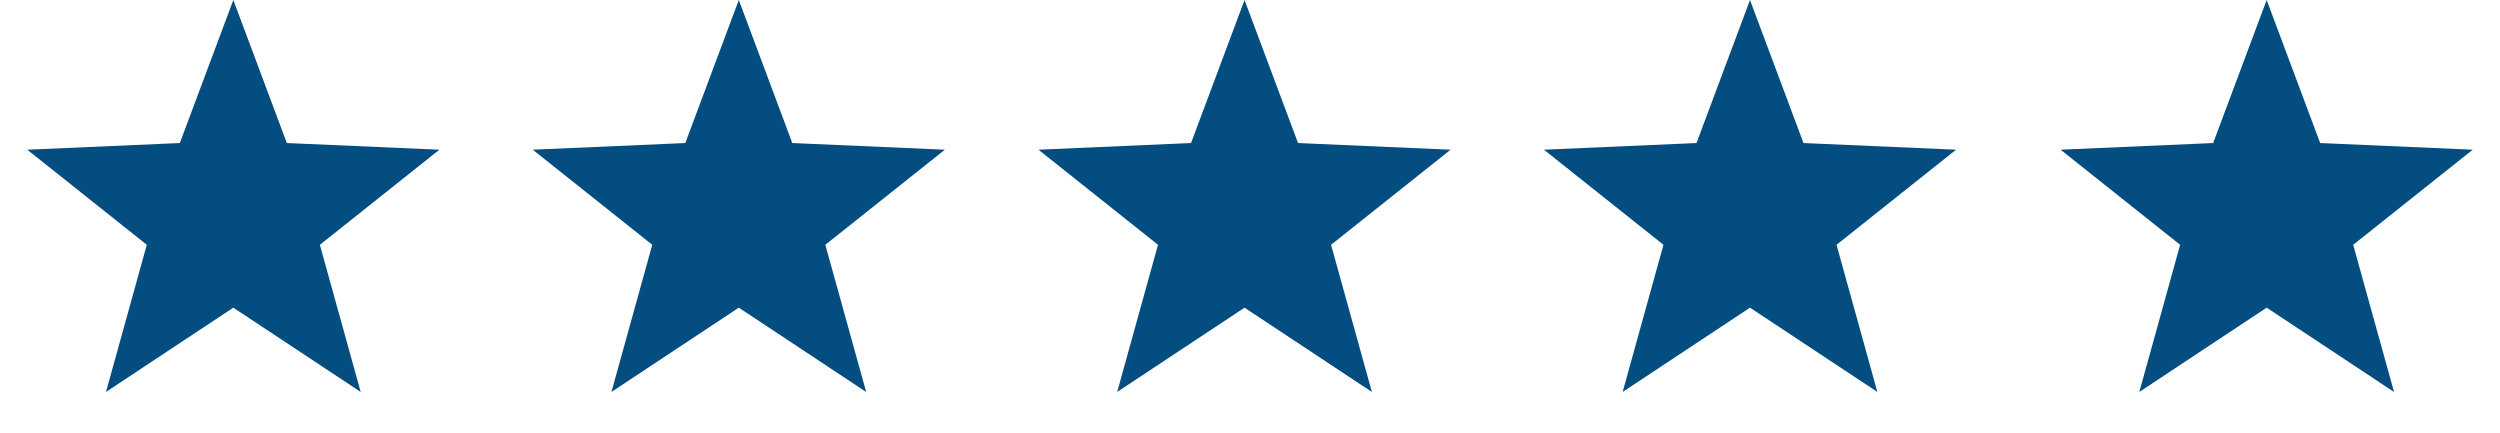 <svg width="75" height="13" viewBox="0 0 75 13" fill="none" xmlns="http://www.w3.org/2000/svg">
<path d="M7 0L8.605 4.291L13.182 4.491L9.596 7.344L10.821 11.759L7 9.23L3.179 11.759L4.404 7.344L0.818 4.491L5.395 4.291L7 0Z" fill="#044D80"/>
<path d="M22.164 0L23.769 4.291L28.346 4.491L24.76 7.344L25.985 11.759L22.164 9.23L18.343 11.759L19.568 7.344L15.982 4.491L20.559 4.291L22.164 0Z" fill="#044D80"/>
<path d="M37.336 0L38.941 4.291L43.518 4.491L39.932 7.344L41.157 11.759L37.336 9.23L33.515 11.759L34.74 7.344L31.154 4.491L35.731 4.291L37.336 0Z" fill="#044D80"/>
<path d="M52.5 0L54.105 4.291L58.682 4.491L55.096 7.344L56.321 11.759L52.5 9.23L48.679 11.759L49.904 7.344L46.318 4.491L50.895 4.291L52.5 0Z" fill="#044D80"/>
<path d="M68 0L69.605 4.291L74.182 4.491L70.596 7.344L71.821 11.759L68 9.23L64.179 11.759L65.404 7.344L61.818 4.491L66.395 4.291L68 0Z" fill="#044D80"/>
</svg>
